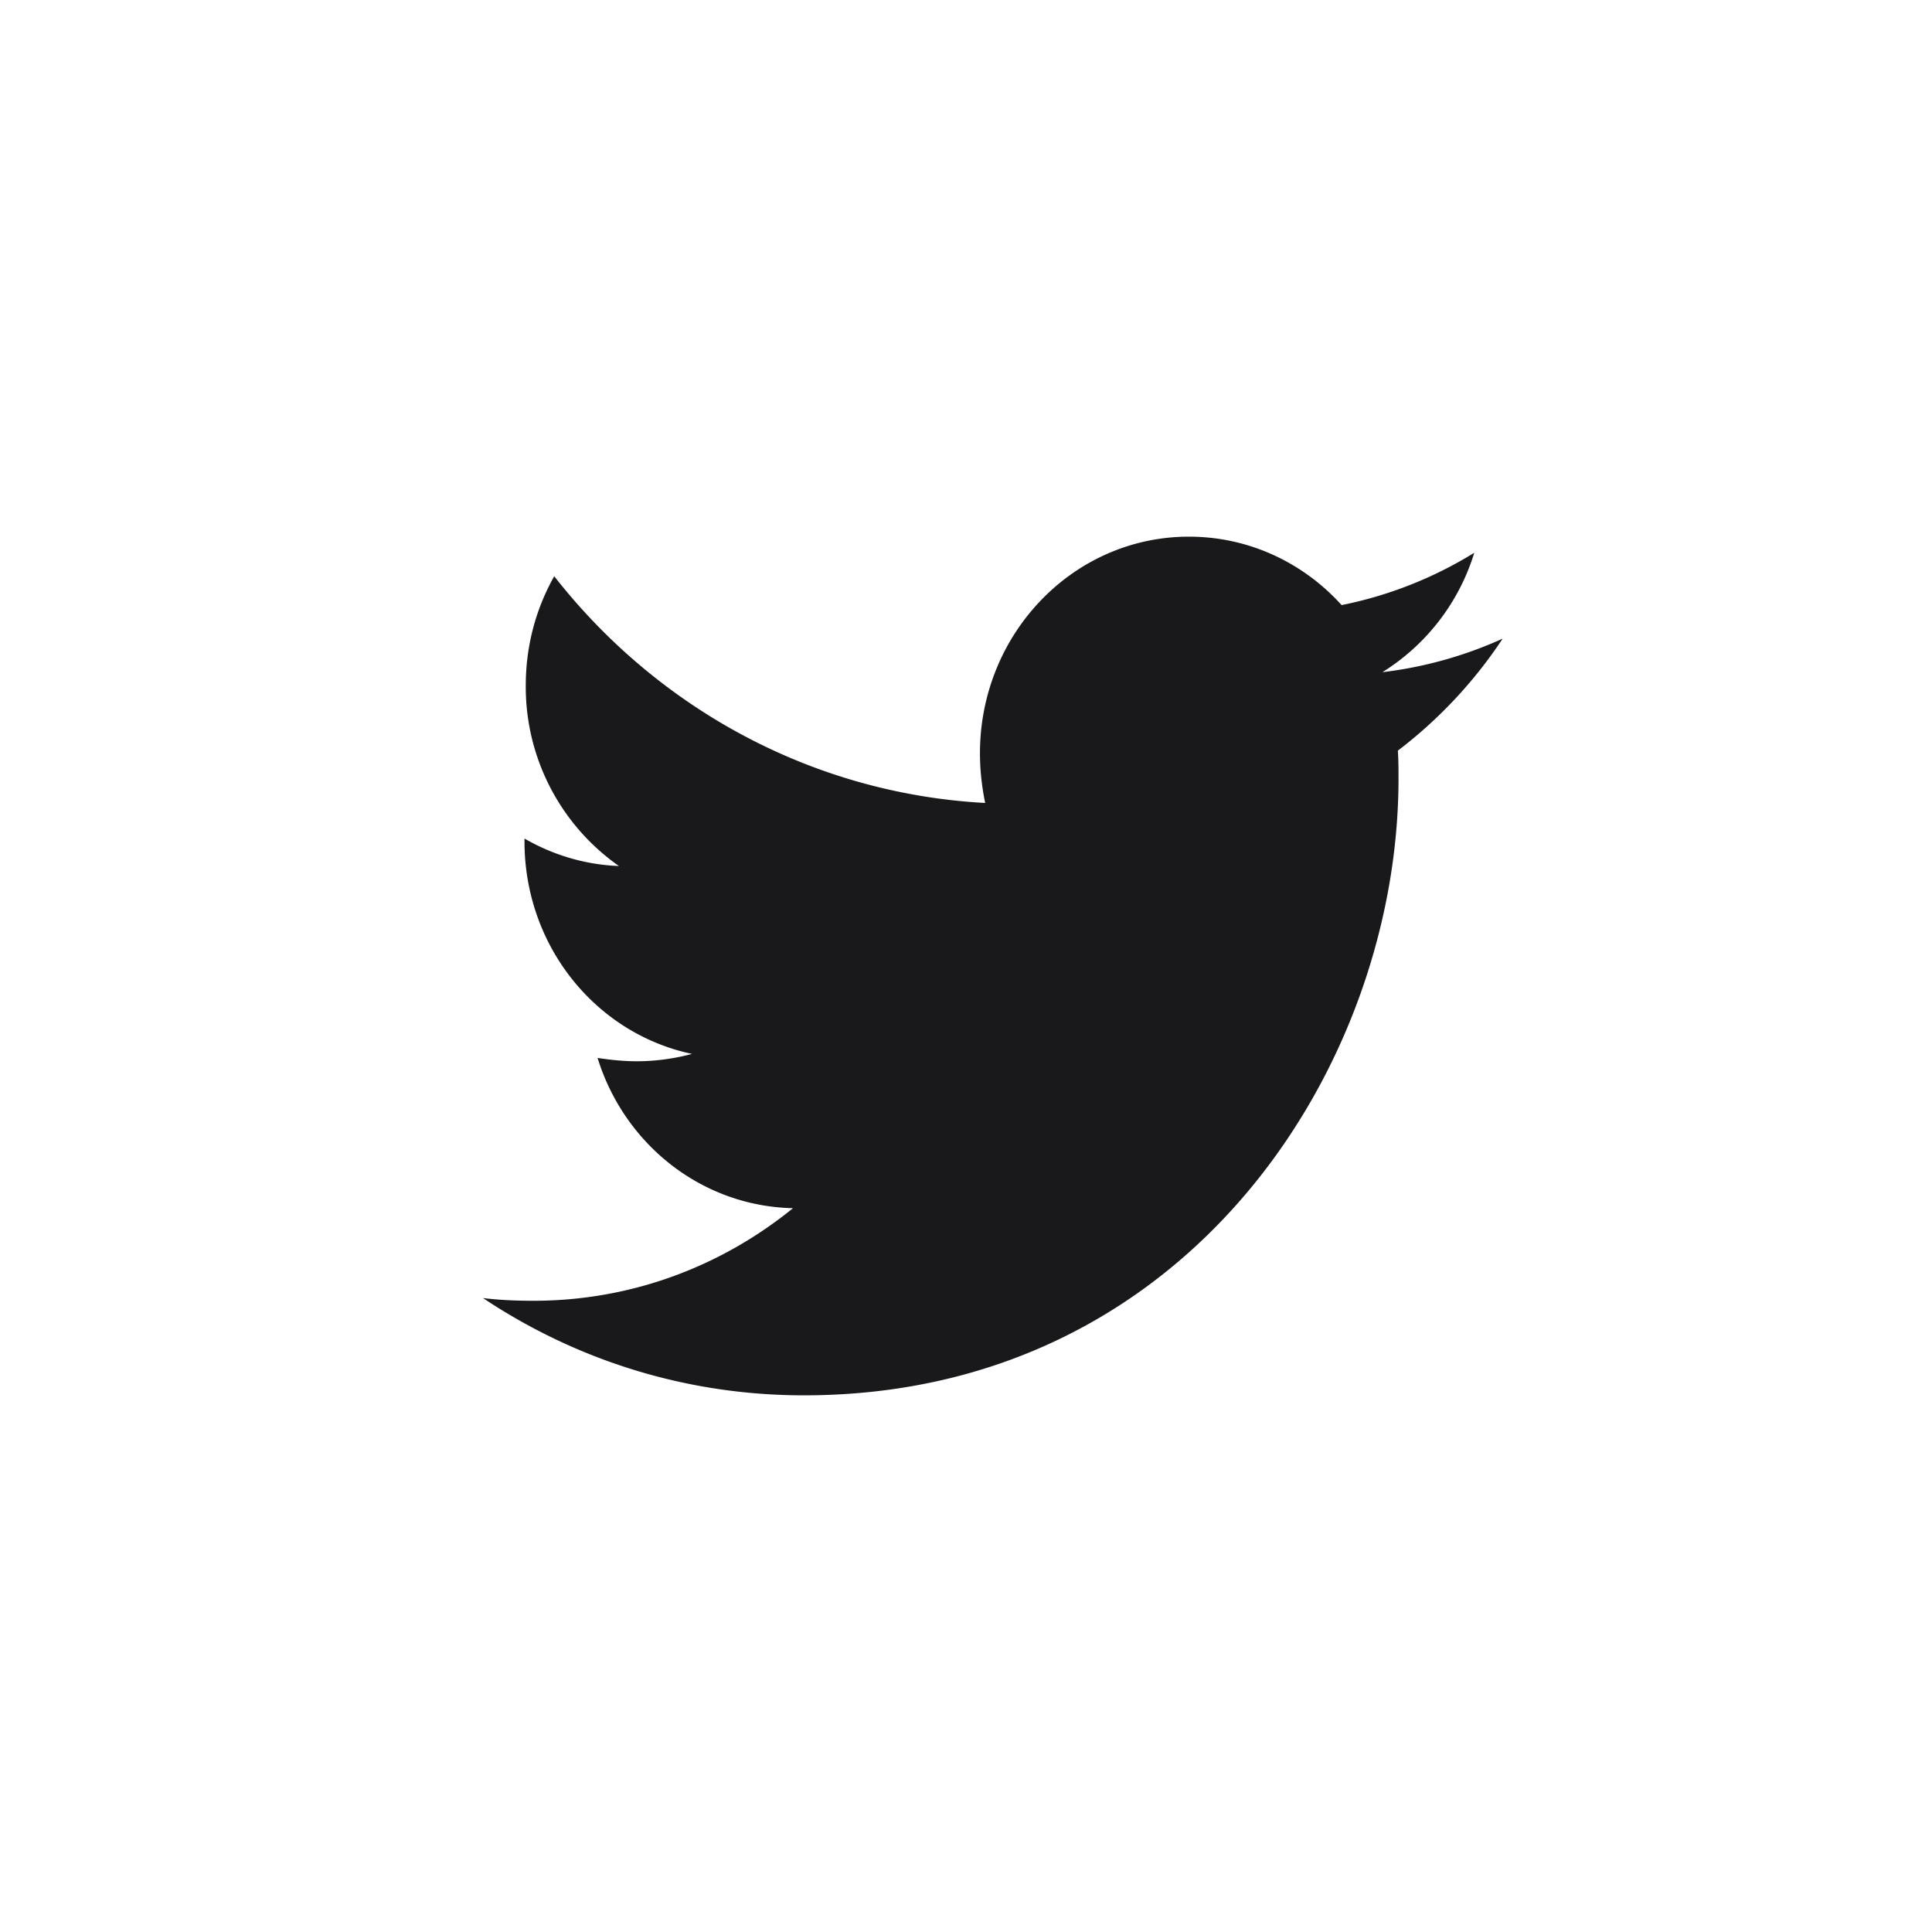 <svg xmlns="http://www.w3.org/2000/svg" width="72" height="72" viewBox="0 0 36 36">
    <g>
    
        <g>
            <path fill="#19181a"
                d="M26.047 13.987c.012.175.012.35.012.525C26.06 19.85 22.141 26 14.98 26c-2.206 0-4.255-.663-5.979-1.812.313.037.615.05.94.05 1.82 0 3.497-.638 4.835-1.725-1.712-.038-3.147-1.2-3.641-2.8.241.037.482.062.735.062.35 0 .7-.05 1.025-.137-1.784-.376-3.122-2-3.122-3.963v-.05c.518.3 1.12.488 1.76.512a4.075 4.075 0 0 1-1.736-3.362c0-.75.193-1.438.53-2.038 1.917 2.45 4.798 4.05 8.03 4.225-.061-.3-.097-.612-.097-.924 0-2.226 1.736-4.038 3.894-4.038 1.121 0 2.134.488 2.845 1.275a7.503 7.503 0 0 0 2.472-.975 4.004 4.004 0 0 1-1.712 2.225A7.59 7.59 0 0 0 28 11.9a8.546 8.546 0 0 1-1.953 2.087z" />
        </g>
    </g>
</svg>